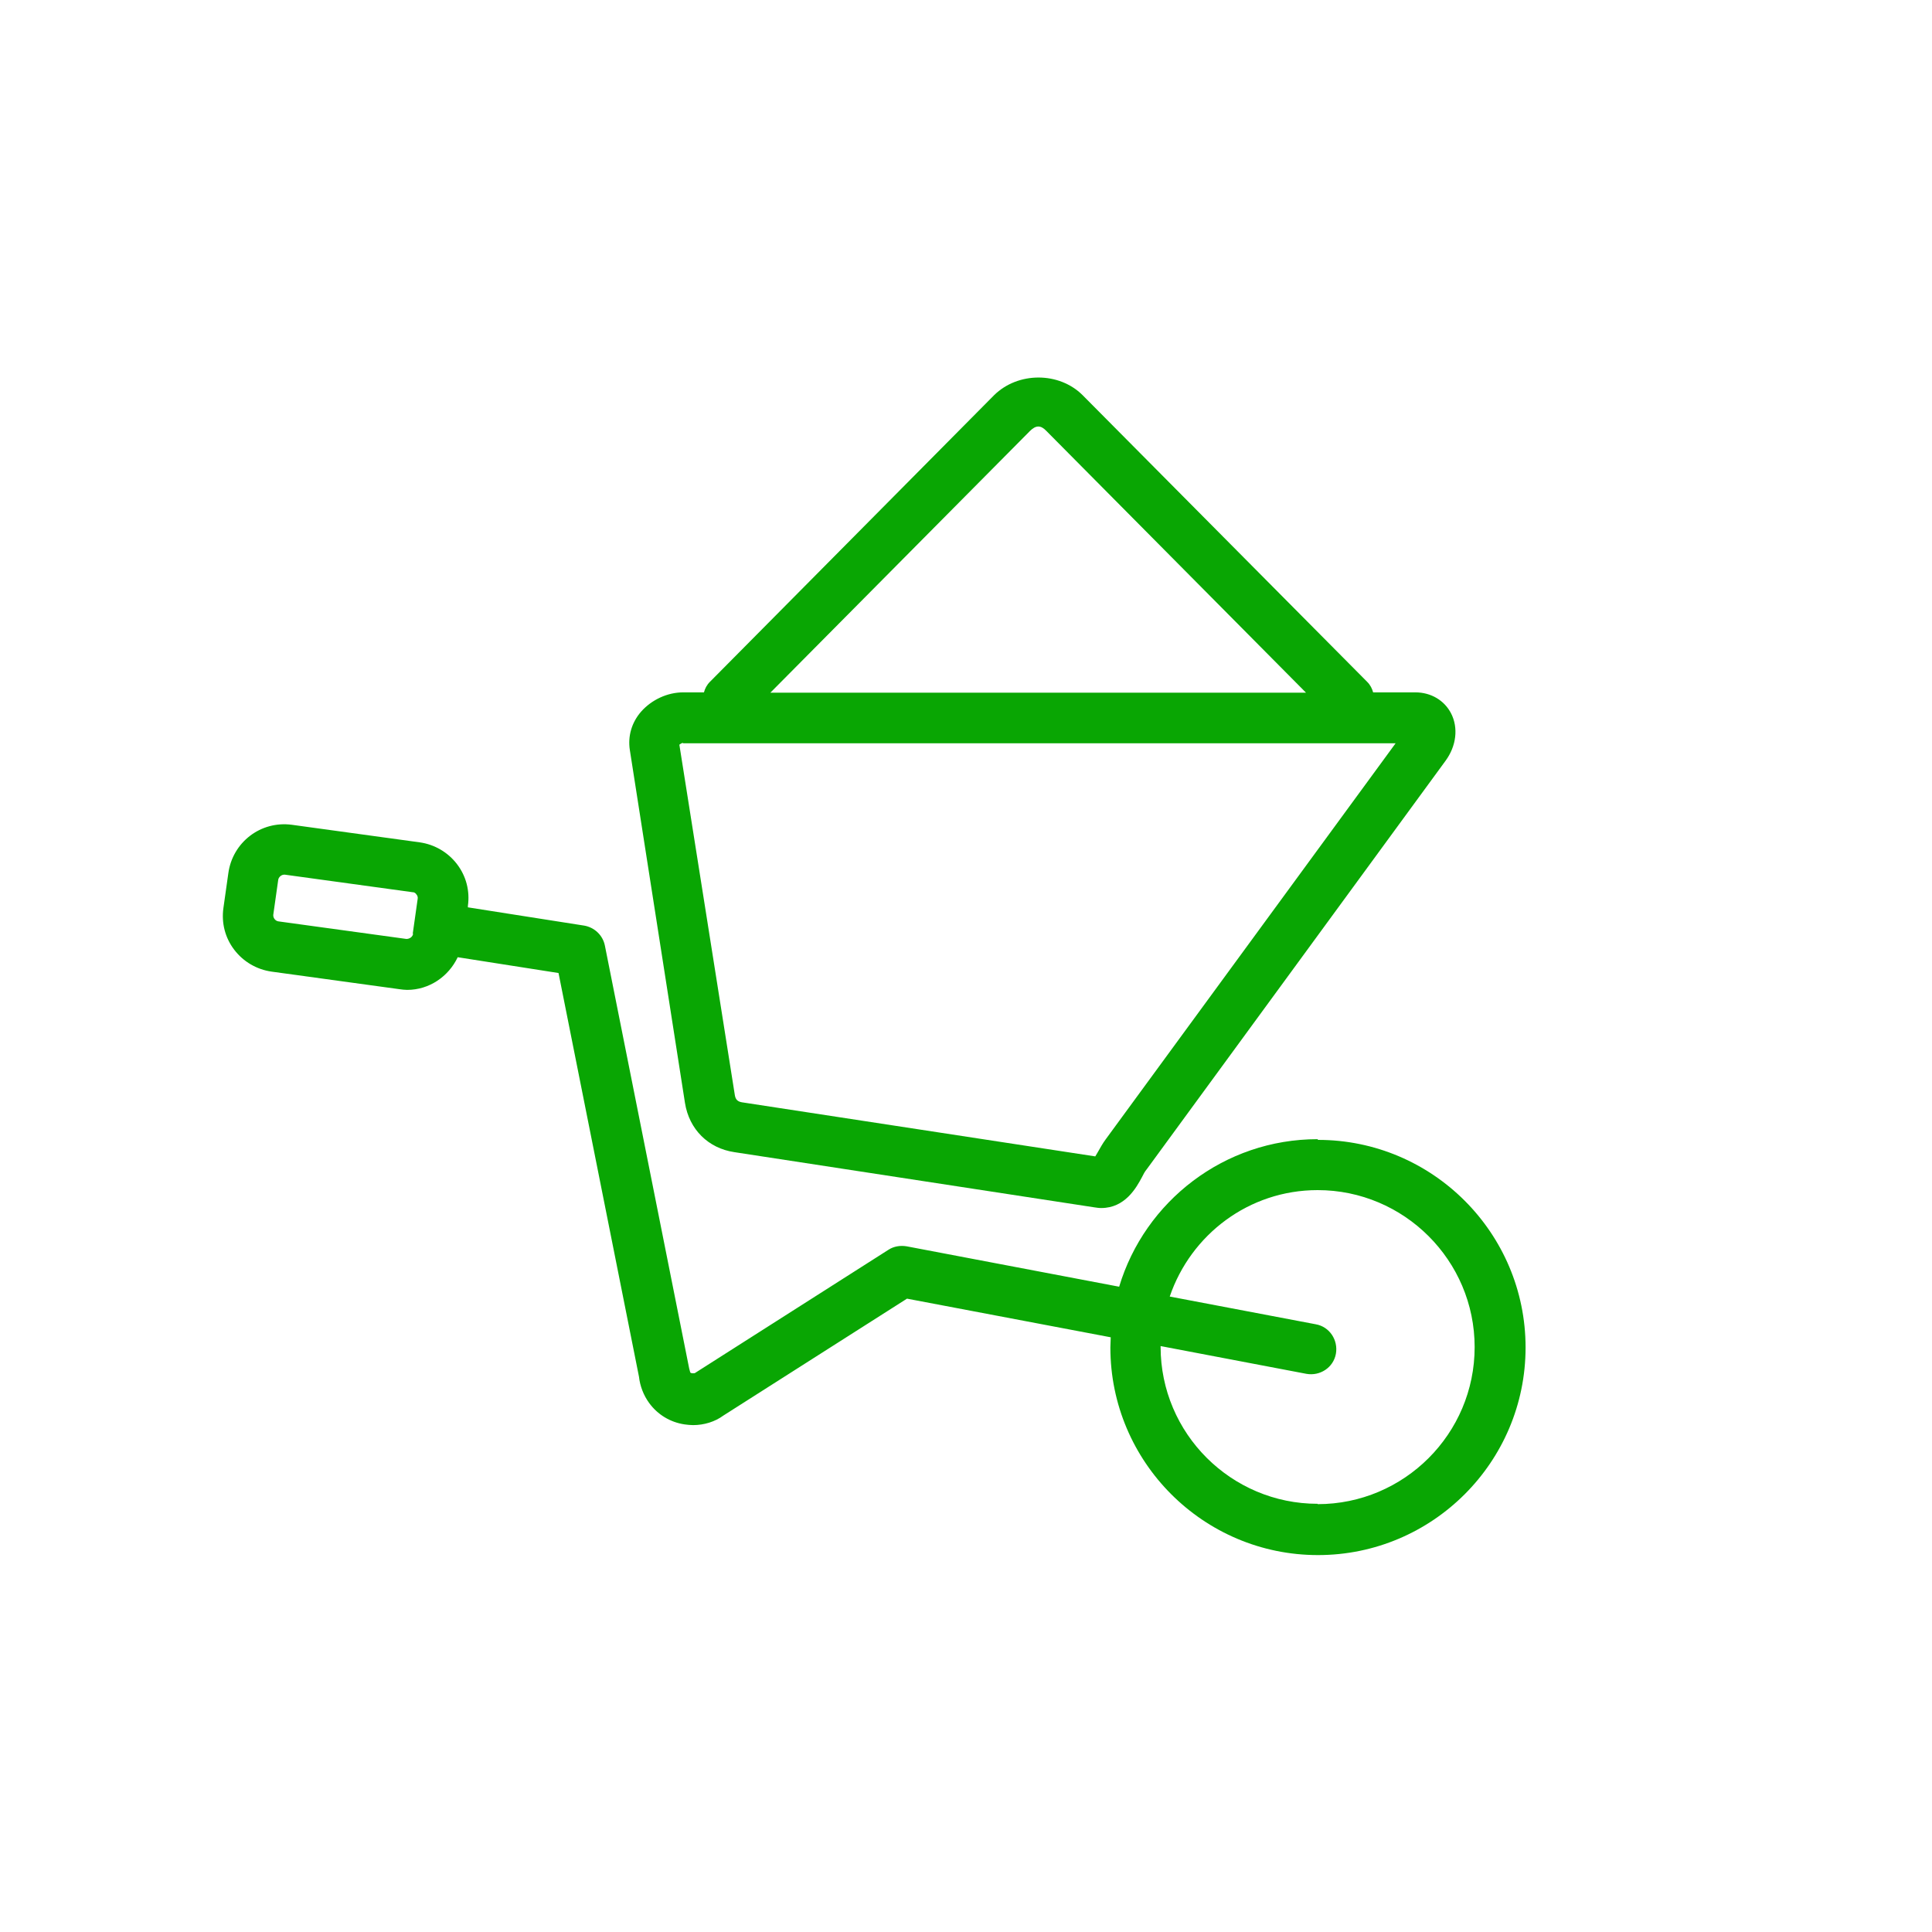 <svg width="55" height="55" viewBox="0 0 55 55" fill="none" xmlns="http://www.w3.org/2000/svg">
<g clip-path="url(#clip0_12_281)">
<path d="M37.51 32.43C34.85 32.43 32.59 34.2 31.86 36.63L25.81 35.48C25.63 35.45 25.44 35.48 25.29 35.58L19.78 39.09C19.78 39.09 19.68 39.11 19.65 39.07L19.62 38.96L17.22 26.92C17.16 26.62 16.92 26.4 16.63 26.35L13.32 25.83V25.79C13.38 25.36 13.27 24.94 13.01 24.6C12.75 24.26 12.37 24.04 11.95 23.98L8.31 23.48C7.42 23.36 6.62 23.98 6.5 24.86L6.36 25.85C6.3 26.28 6.41 26.7 6.67 27.04C6.93 27.38 7.31 27.6 7.73 27.66L11.37 28.16C11.44 28.17 11.52 28.18 11.59 28.18C12.22 28.18 12.77 27.8 13.03 27.25L15.9 27.7L18.19 39.19C18.22 39.46 18.32 39.72 18.48 39.94C18.72 40.27 19.08 40.49 19.49 40.55C19.57 40.56 19.65 40.57 19.73 40.57C20.05 40.57 20.36 40.47 20.59 40.3L25.82 36.97L31.62 38.07C31.62 38.17 31.61 38.26 31.61 38.36C31.61 41.62 34.26 44.27 37.52 44.27C40.78 44.27 43.43 41.62 43.43 38.36C43.43 35.1 40.78 32.45 37.52 32.45L37.51 32.43ZM11.76 26.58C11.75 26.67 11.66 26.73 11.57 26.73L7.93 26.23C7.84 26.22 7.77 26.13 7.78 26.04L7.92 25.05C7.93 24.97 8.01 24.9 8.09 24.9C8.09 24.9 8.1 24.9 8.11 24.9L11.75 25.4C11.81 25.4 11.84 25.44 11.86 25.47C11.88 25.49 11.9 25.54 11.89 25.59L11.75 26.58H11.76ZM37.51 42.81C35.05 42.81 33.04 40.81 33.04 38.34C33.04 38.34 33.04 38.33 33.04 38.32L37.19 39.11C37.58 39.18 37.96 38.93 38.03 38.54C38.1 38.15 37.85 37.77 37.46 37.7L33.3 36.91C33.9 35.15 35.55 33.88 37.51 33.88C39.97 33.88 41.98 35.88 41.98 38.35C41.98 40.82 39.97 42.82 37.51 42.82V42.81Z" fill="#09A603"/>
<path d="M19.5 31.4C19.62 32.15 20.16 32.69 20.91 32.8L31.15 34.37C31.22 34.38 31.28 34.39 31.35 34.39C32.03 34.39 32.35 33.81 32.51 33.51C32.55 33.43 32.59 33.35 32.65 33.28L41.15 21.66C41.46 21.24 41.52 20.72 41.31 20.31C41.12 19.94 40.74 19.71 40.29 19.71H39.09C39.06 19.6 39.01 19.5 38.92 19.41L30.82 11.25C30.15 10.58 28.98 10.58 28.3 11.25L20.21 19.41C20.12 19.5 20.07 19.6 20.04 19.71H19.45C19 19.71 18.55 19.92 18.25 20.26C17.98 20.57 17.87 20.96 17.93 21.35L19.5 31.4ZM29.32 12.27C29.49 12.1 29.63 12.1 29.79 12.27L37.18 19.72H21.93L29.32 12.27ZM19.45 21.16H39.73L31.48 32.43C31.39 32.55 31.32 32.68 31.24 32.82C31.22 32.85 31.2 32.89 31.18 32.92L21.12 31.38C21 31.36 20.94 31.3 20.92 31.18L19.34 21.2C19.34 21.2 19.4 21.15 19.44 21.15L19.45 21.16Z" fill="#09A603"/>
</g>
<defs>
<clipPath id="clip0_12_281">
<rect width="55" height="55" fill="white"/>
</clipPath>
</defs>
</svg>
